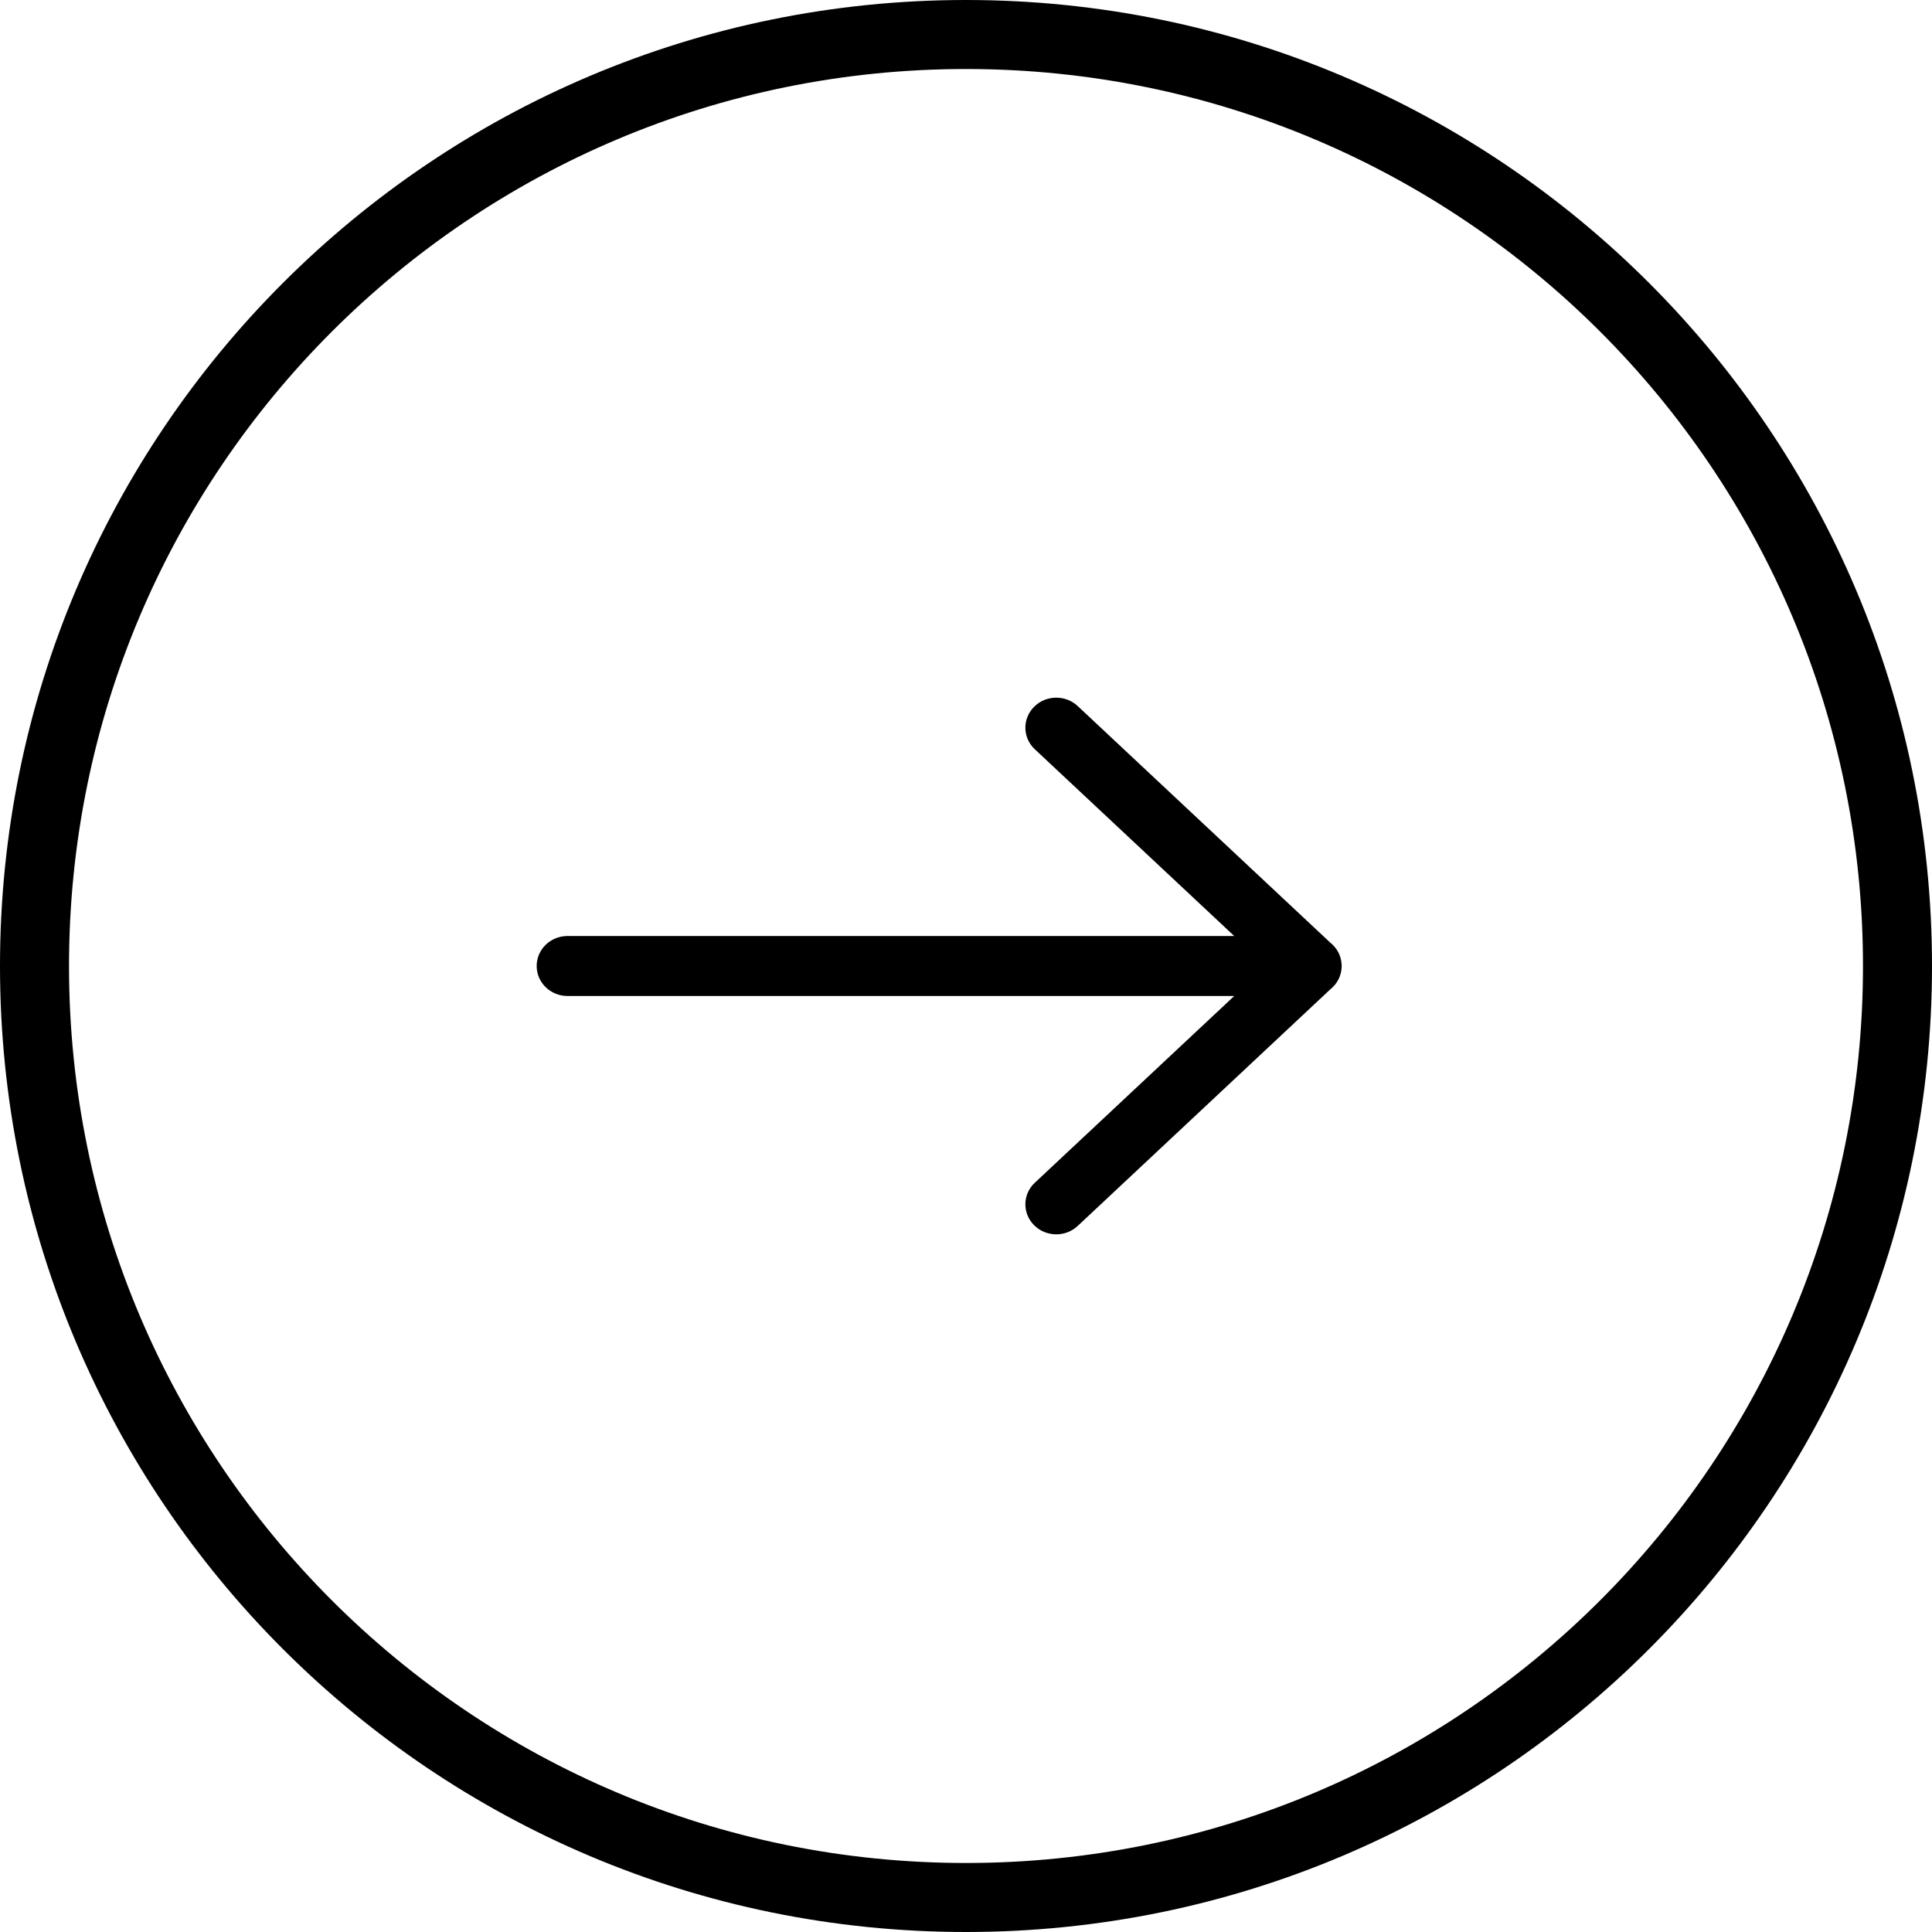 <?xml version="1.0" encoding="UTF-8"?>
<svg width="36px" height="36px" viewBox="0 0 36 36" version="1.1" xmlns="http://www.w3.org/2000/svg" xmlns:xlink="http://www.w3.org/1999/xlink">
    <title>btn_right</title>
    <g id="页面1" stroke="none" stroke-width="1" fill="none" fill-rule="evenodd">
        <g id="PC/EN/Aboutus" transform="translate(-886, -4222)" fill="#000000" fill-rule="nonzero">
            <g id="编组-6备份-3" transform="translate(0, 3564)">
                <g id="编组-13" transform="translate(886, 658)">
                    <path d="M18,0 C27.941,0 36,8.059 36,18 C36,27.941 27.941,36 18,36 C8.059,36 0,27.941 0,18 C0,8.059 8.059,0 18,0 Z M18,1.286 C8.769,1.286 1.286,8.769 1.286,18 C1.286,27.231 8.769,34.714 18,34.714 C27.231,34.714 34.714,27.231 34.714,18 C34.714,8.769 27.231,1.286 18,1.286 Z M15.918,13.157 C16.147,12.942 16.512,12.949 16.732,13.171 C16.953,13.393 16.947,13.747 16.718,13.961 L16.718,13.961 L13.002,17.441 L25.424,17.441 C25.742,17.441 26,17.691 26,18 C26,18.309 25.742,18.559 25.424,18.559 L25.424,18.559 L13.002,18.559 L16.718,22.039 C16.947,22.253 16.953,22.607 16.732,22.829 C16.512,23.051 16.147,23.058 15.918,22.843 L15.918,22.843 L11.213,18.436 C11.195,18.421 11.178,18.407 11.162,18.39 C11.056,18.284 11.003,18.147 11,18.011 L11,18.011 L11,17.989 C11.003,17.853 11.056,17.716 11.162,17.61 C11.178,17.593 11.195,17.578 11.213,17.564 L11.213,17.564 Z" id="btn_right" transform="translate(18, 18) rotate(-180) translate(-18, -18) "></path>
                </g>
            </g>
        </g>
    </g>
</svg>